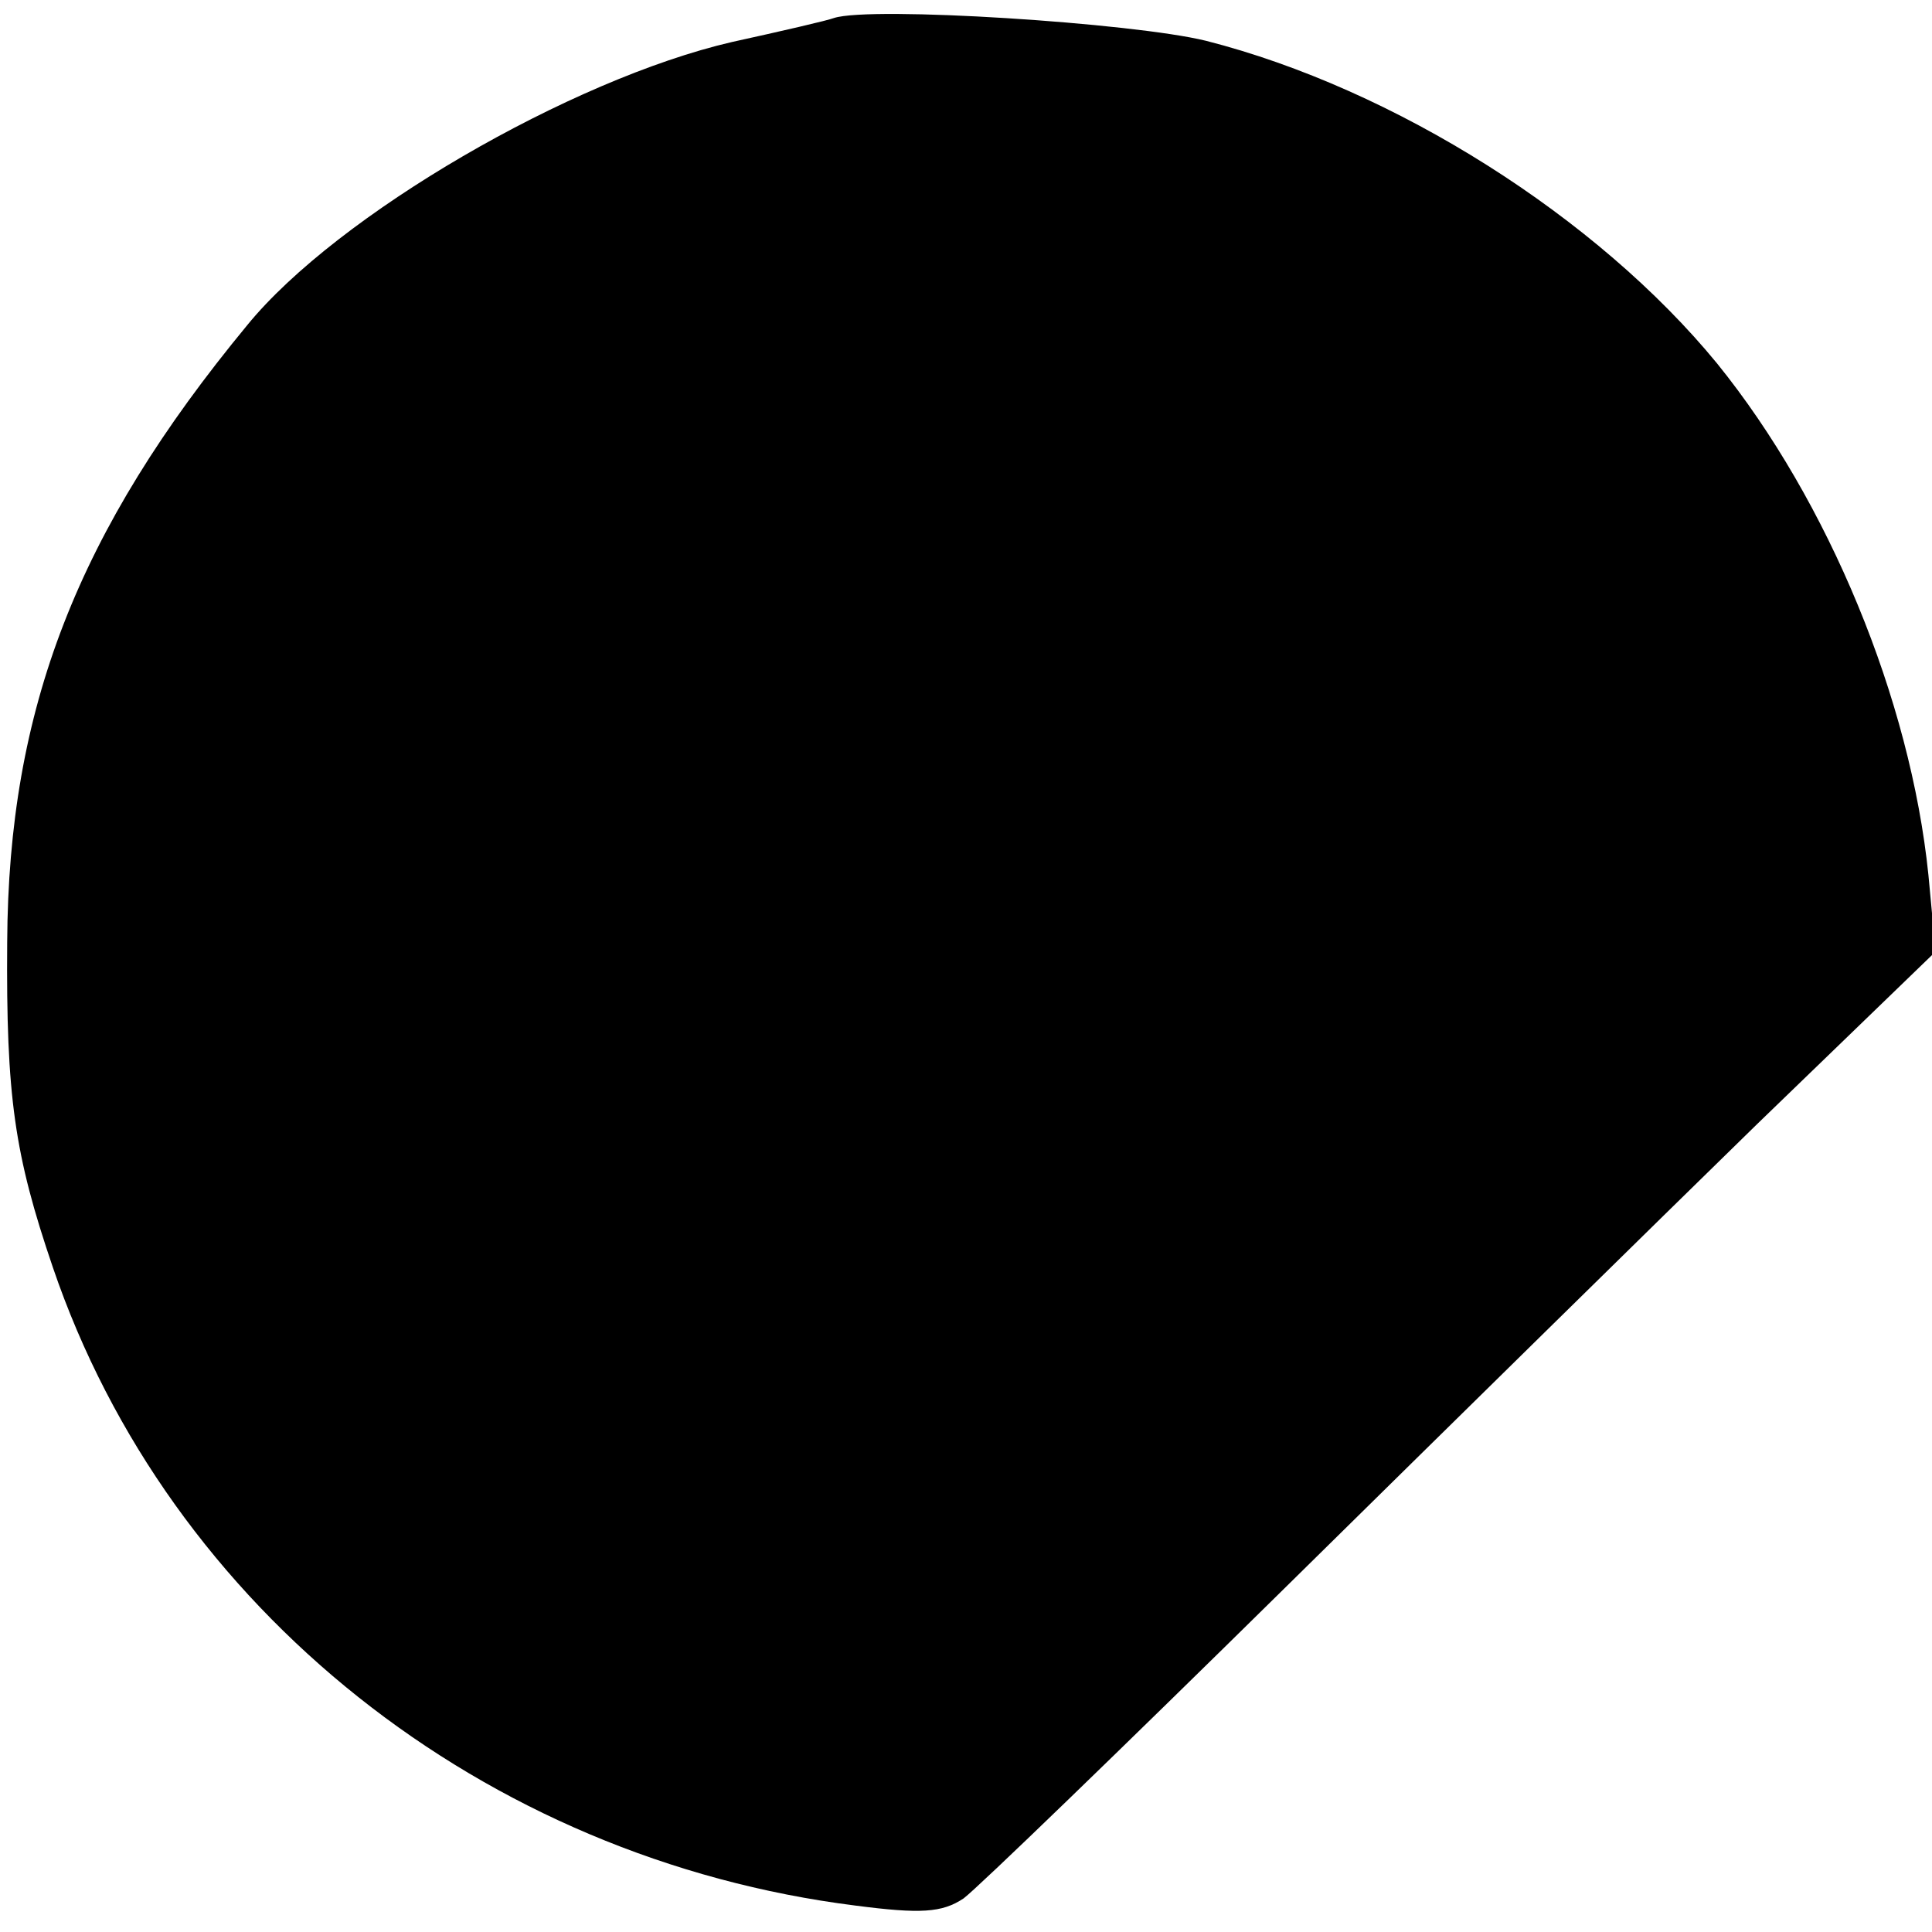 <?xml version="1.0" standalone="no"?>
<!DOCTYPE svg PUBLIC "-//W3C//DTD SVG 20010904//EN"
 "http://www.w3.org/TR/2001/REC-SVG-20010904/DTD/svg10.dtd">
<svg version="1.0" xmlns="http://www.w3.org/2000/svg"
 width="161pt" height="161pt" viewBox="0 0 161 161"
 preserveAspectRatio="xMidYMid meet">
<g transform="translate(0,161) scale(0.1,-0.1)"
fill="#000000" stroke="none">
<path d="M695 1595 c-5 -2 -44 -11 -85 -20 -134 -31 -329 -144 -404 -236 -142
-172 -199 -320 -200 -514 -1 -129 6 -177 38 -271 97 -285 359 -493 669 -532
54 -7 72 -6 90 6 12 9 132 125 267 258 135 133 312 307 394 387 l149 144 -6
64 c-15 146 -83 311 -176 426 -100 122 -269 229 -426 269 -61 15 -279 29 -310
19z"/>
</g>
</svg>
